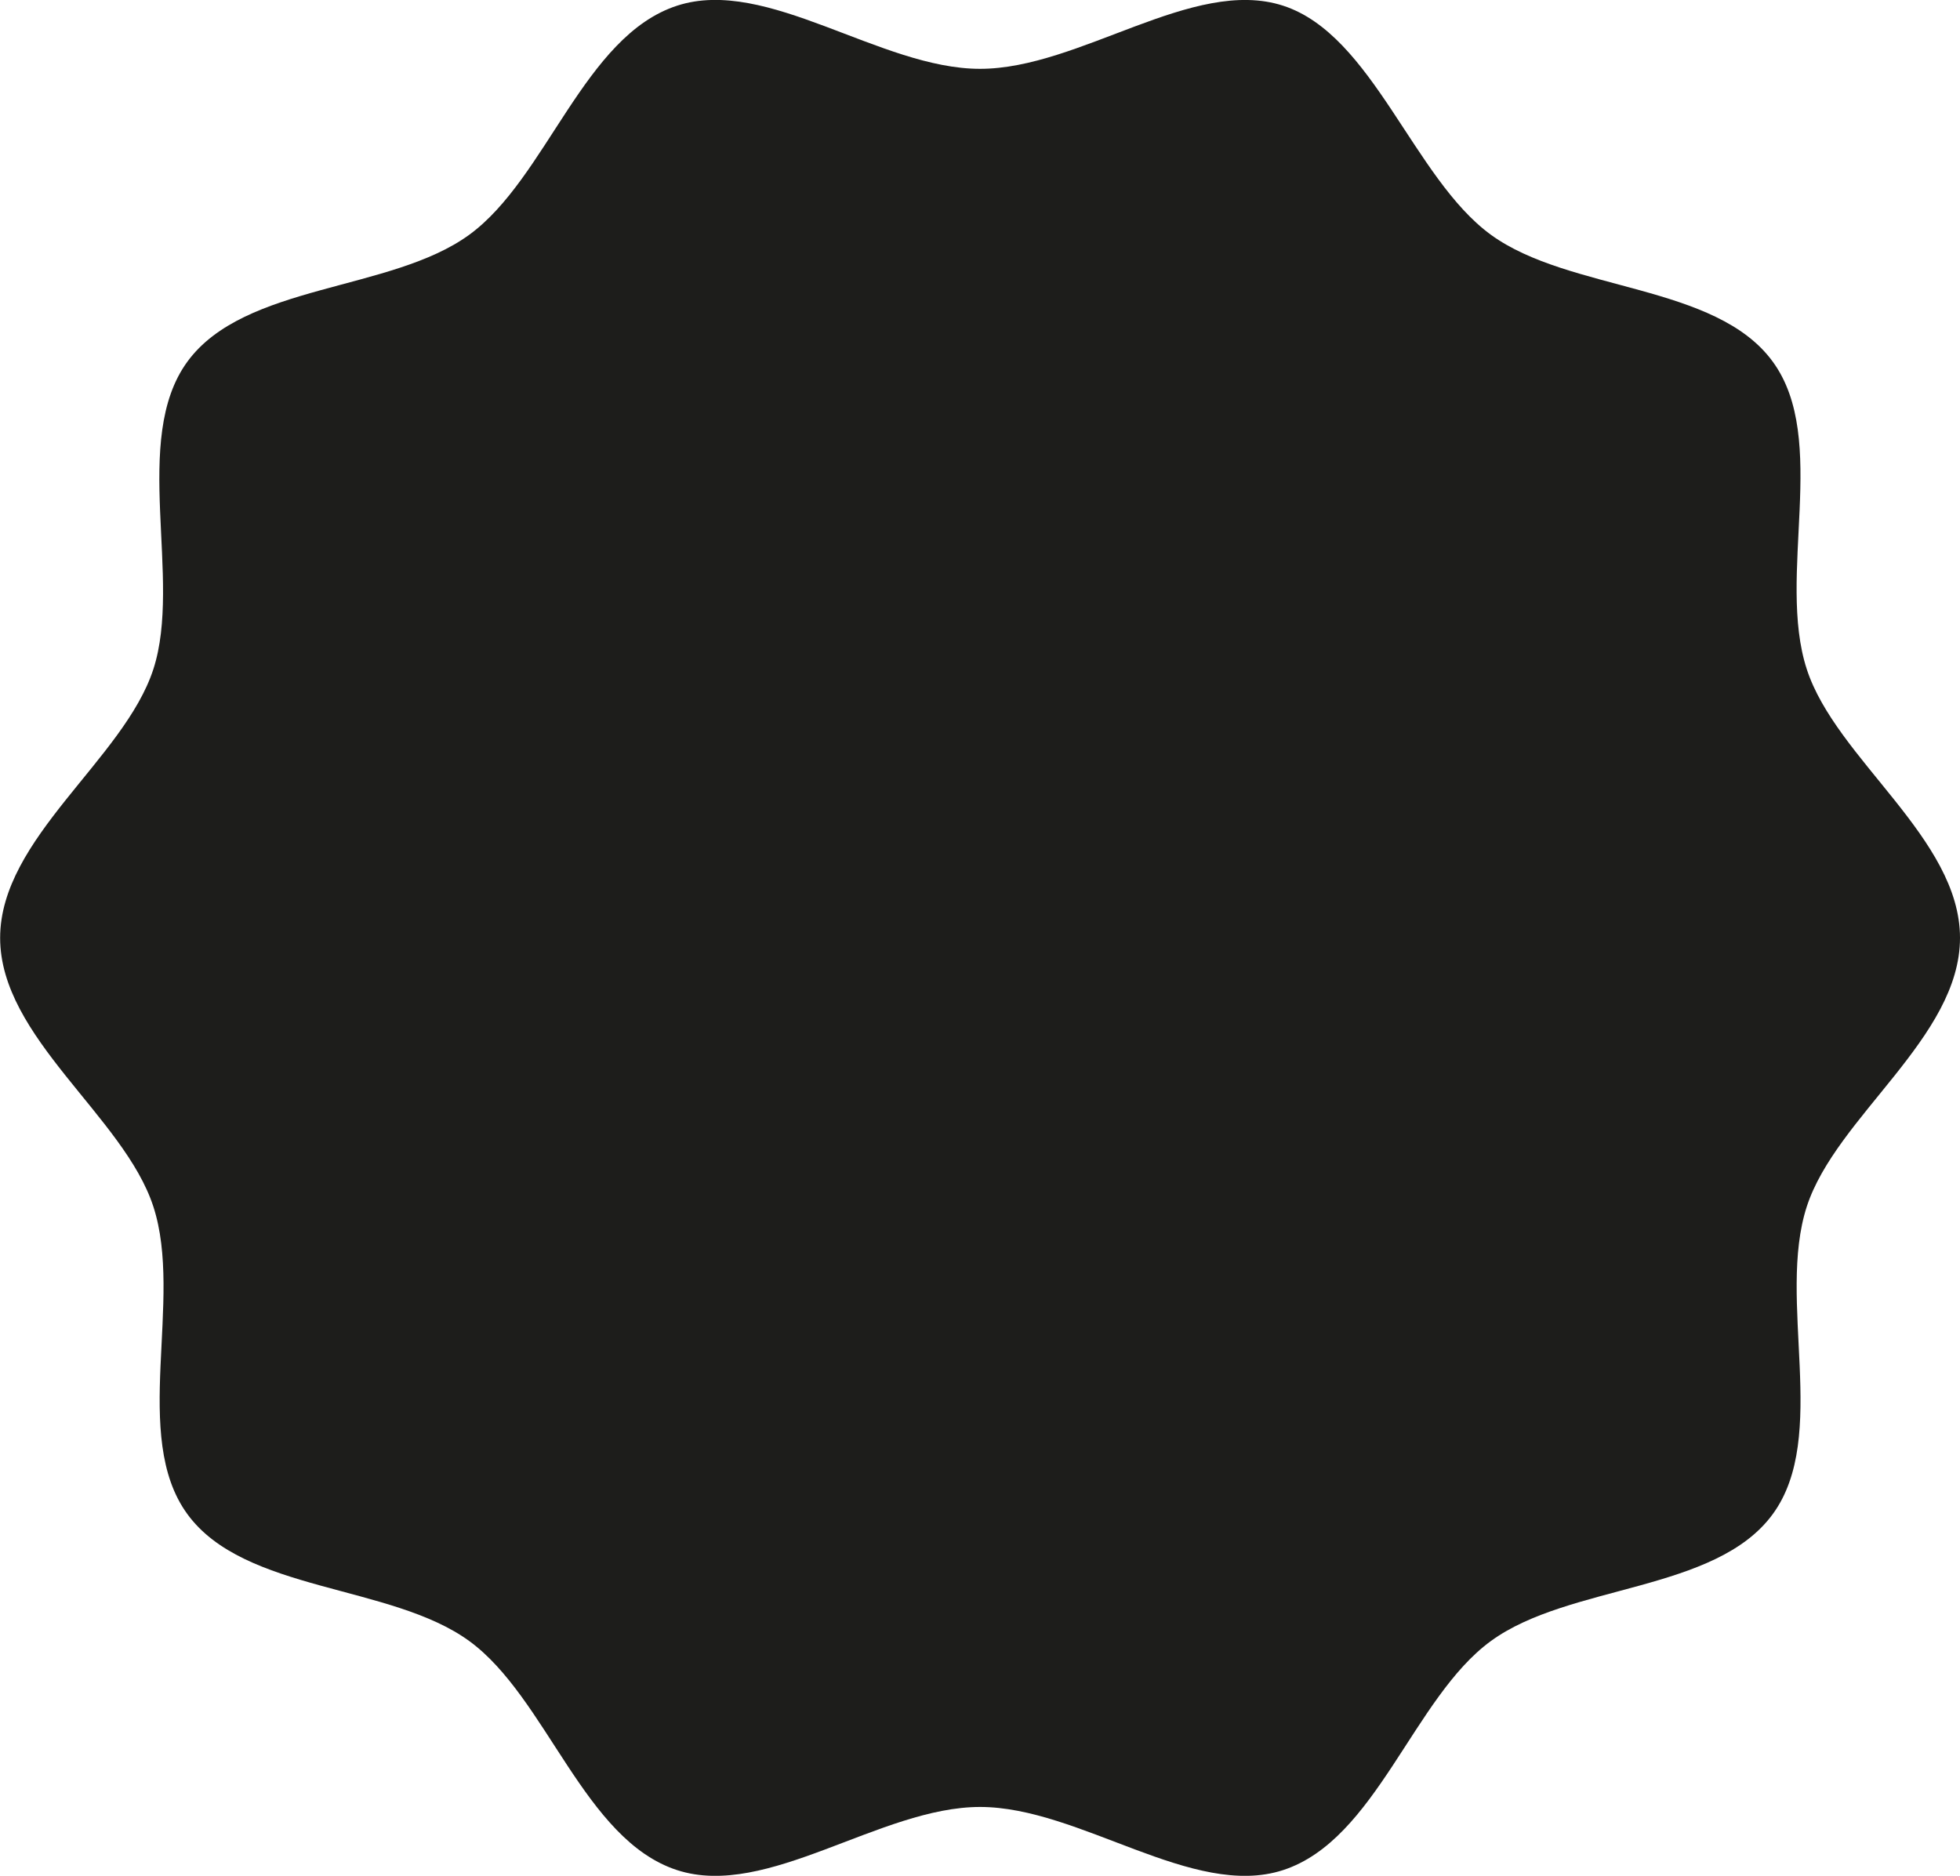 <?xml version="1.0" encoding="UTF-8"?>
<svg id="Livello_2" data-name="Livello 2" xmlns="http://www.w3.org/2000/svg" viewBox="0 0 138.67 132.72">
  <defs>
    <style>
      .cls-1 {
        fill: #1d1d1b;
      }
    </style>
  </defs>
  <g id="Livello_1-2" data-name="Livello 1">
    <path class="cls-1" d="M138.67,66.36c0,7.06-8.77,12.64-10.84,19.01-2.14,6.6,1.6,16.26-2.4,21.75-4.04,5.55-14.41,4.95-19.95,8.99-5.49,4-8.11,14.07-14.71,16.21-6.37,2.07-14.37-4.47-21.43-4.47s-15.06,6.54-21.43,4.47c-6.6-2.14-9.22-12.21-14.71-16.21-5.55-4.04-15.92-3.44-19.95-8.99-4-5.49-.25-15.15-2.4-21.75-2.07-6.37-10.84-11.95-10.84-19.01s8.77-12.64,10.84-19.01-1.6-16.26,2.4-21.75c4.04-5.55,14.41-4.95,19.95-8.99,5.49-4,8.11-14.07,14.71-16.21,6.37-2.07,14.37,4.47,21.43,4.47S84.4-1.66,90.77.4s9.22,12.21,14.71,16.21c5.55,4.04,15.92,3.44,19.95,8.99,4,5.49.25,15.15,2.4,21.75,2.07,6.37,10.84,11.95,10.84,19.01Z"/>
  </g>
</svg>